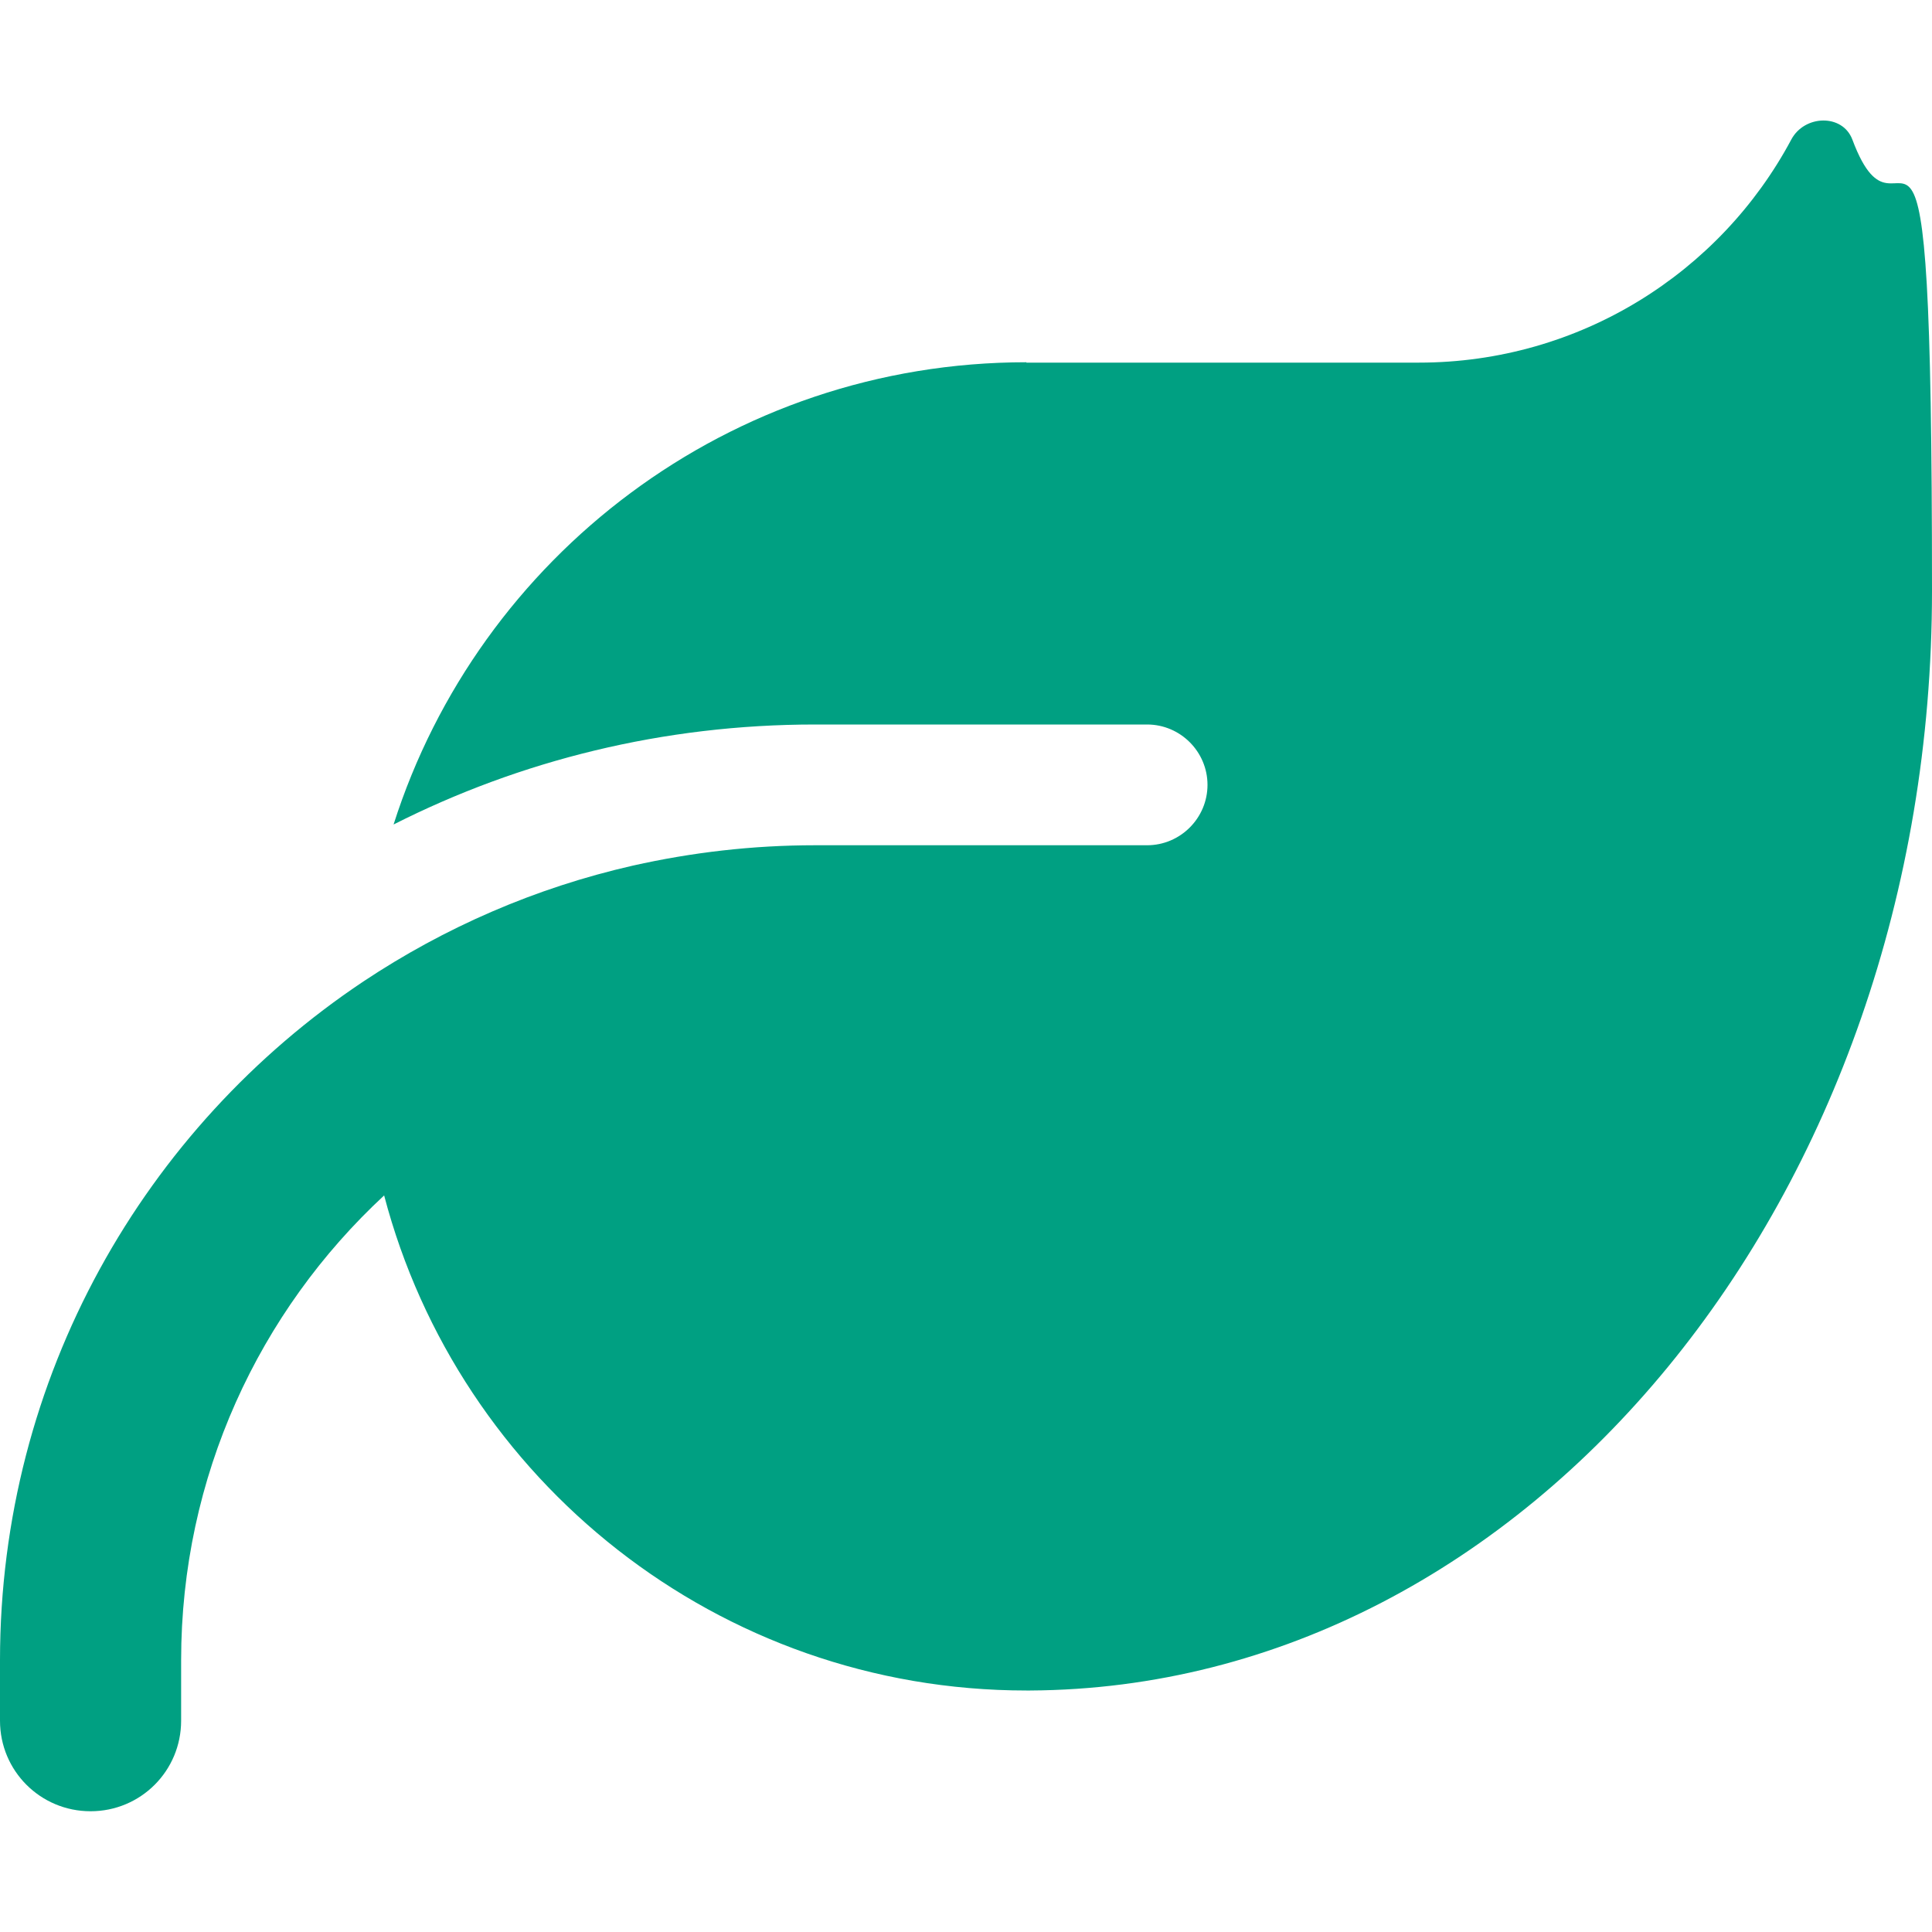 <svg viewBox="0 0 512 512" version="1.1" xmlns="http://www.w3.org/2000/svg" data-name="Ebene 1" id="Ebene_1">
  <defs>
    <style>
      .cls-1 {
        fill: #00a082;
        stroke-width: 0px;
      }
    </style>
  </defs>
  <path d="M272,96c-78.6,0-145.1,51.5-167.7,122.5,33.6-17,71.5-26.5,111.7-26.5h88c8.8,0,16,7.2,16,16s-7.2,16-16,16h-88c-16.6,0-32.7,1.9-48.3,5.4-25.9,5.9-49.9,16.4-71.4,30.7h0C38.3,298.8,0,364.9,0,440v16c0,13.3,10.7,24,24,24s24-10.7,24-24v-16c0-48.7,20.7-92.5,53.8-123.2,19.8,75.5,88.5,131.2,170.2,131.2h1c132.1-.7,239-130.9,239-291.4s-7.5-83.1-21.1-119.6c-2.6-6.9-12.7-6.6-16.2,0-18.8,35.2-56,59.1-98.7,59.1h-104Z" class="cls-1"></path>
</svg>